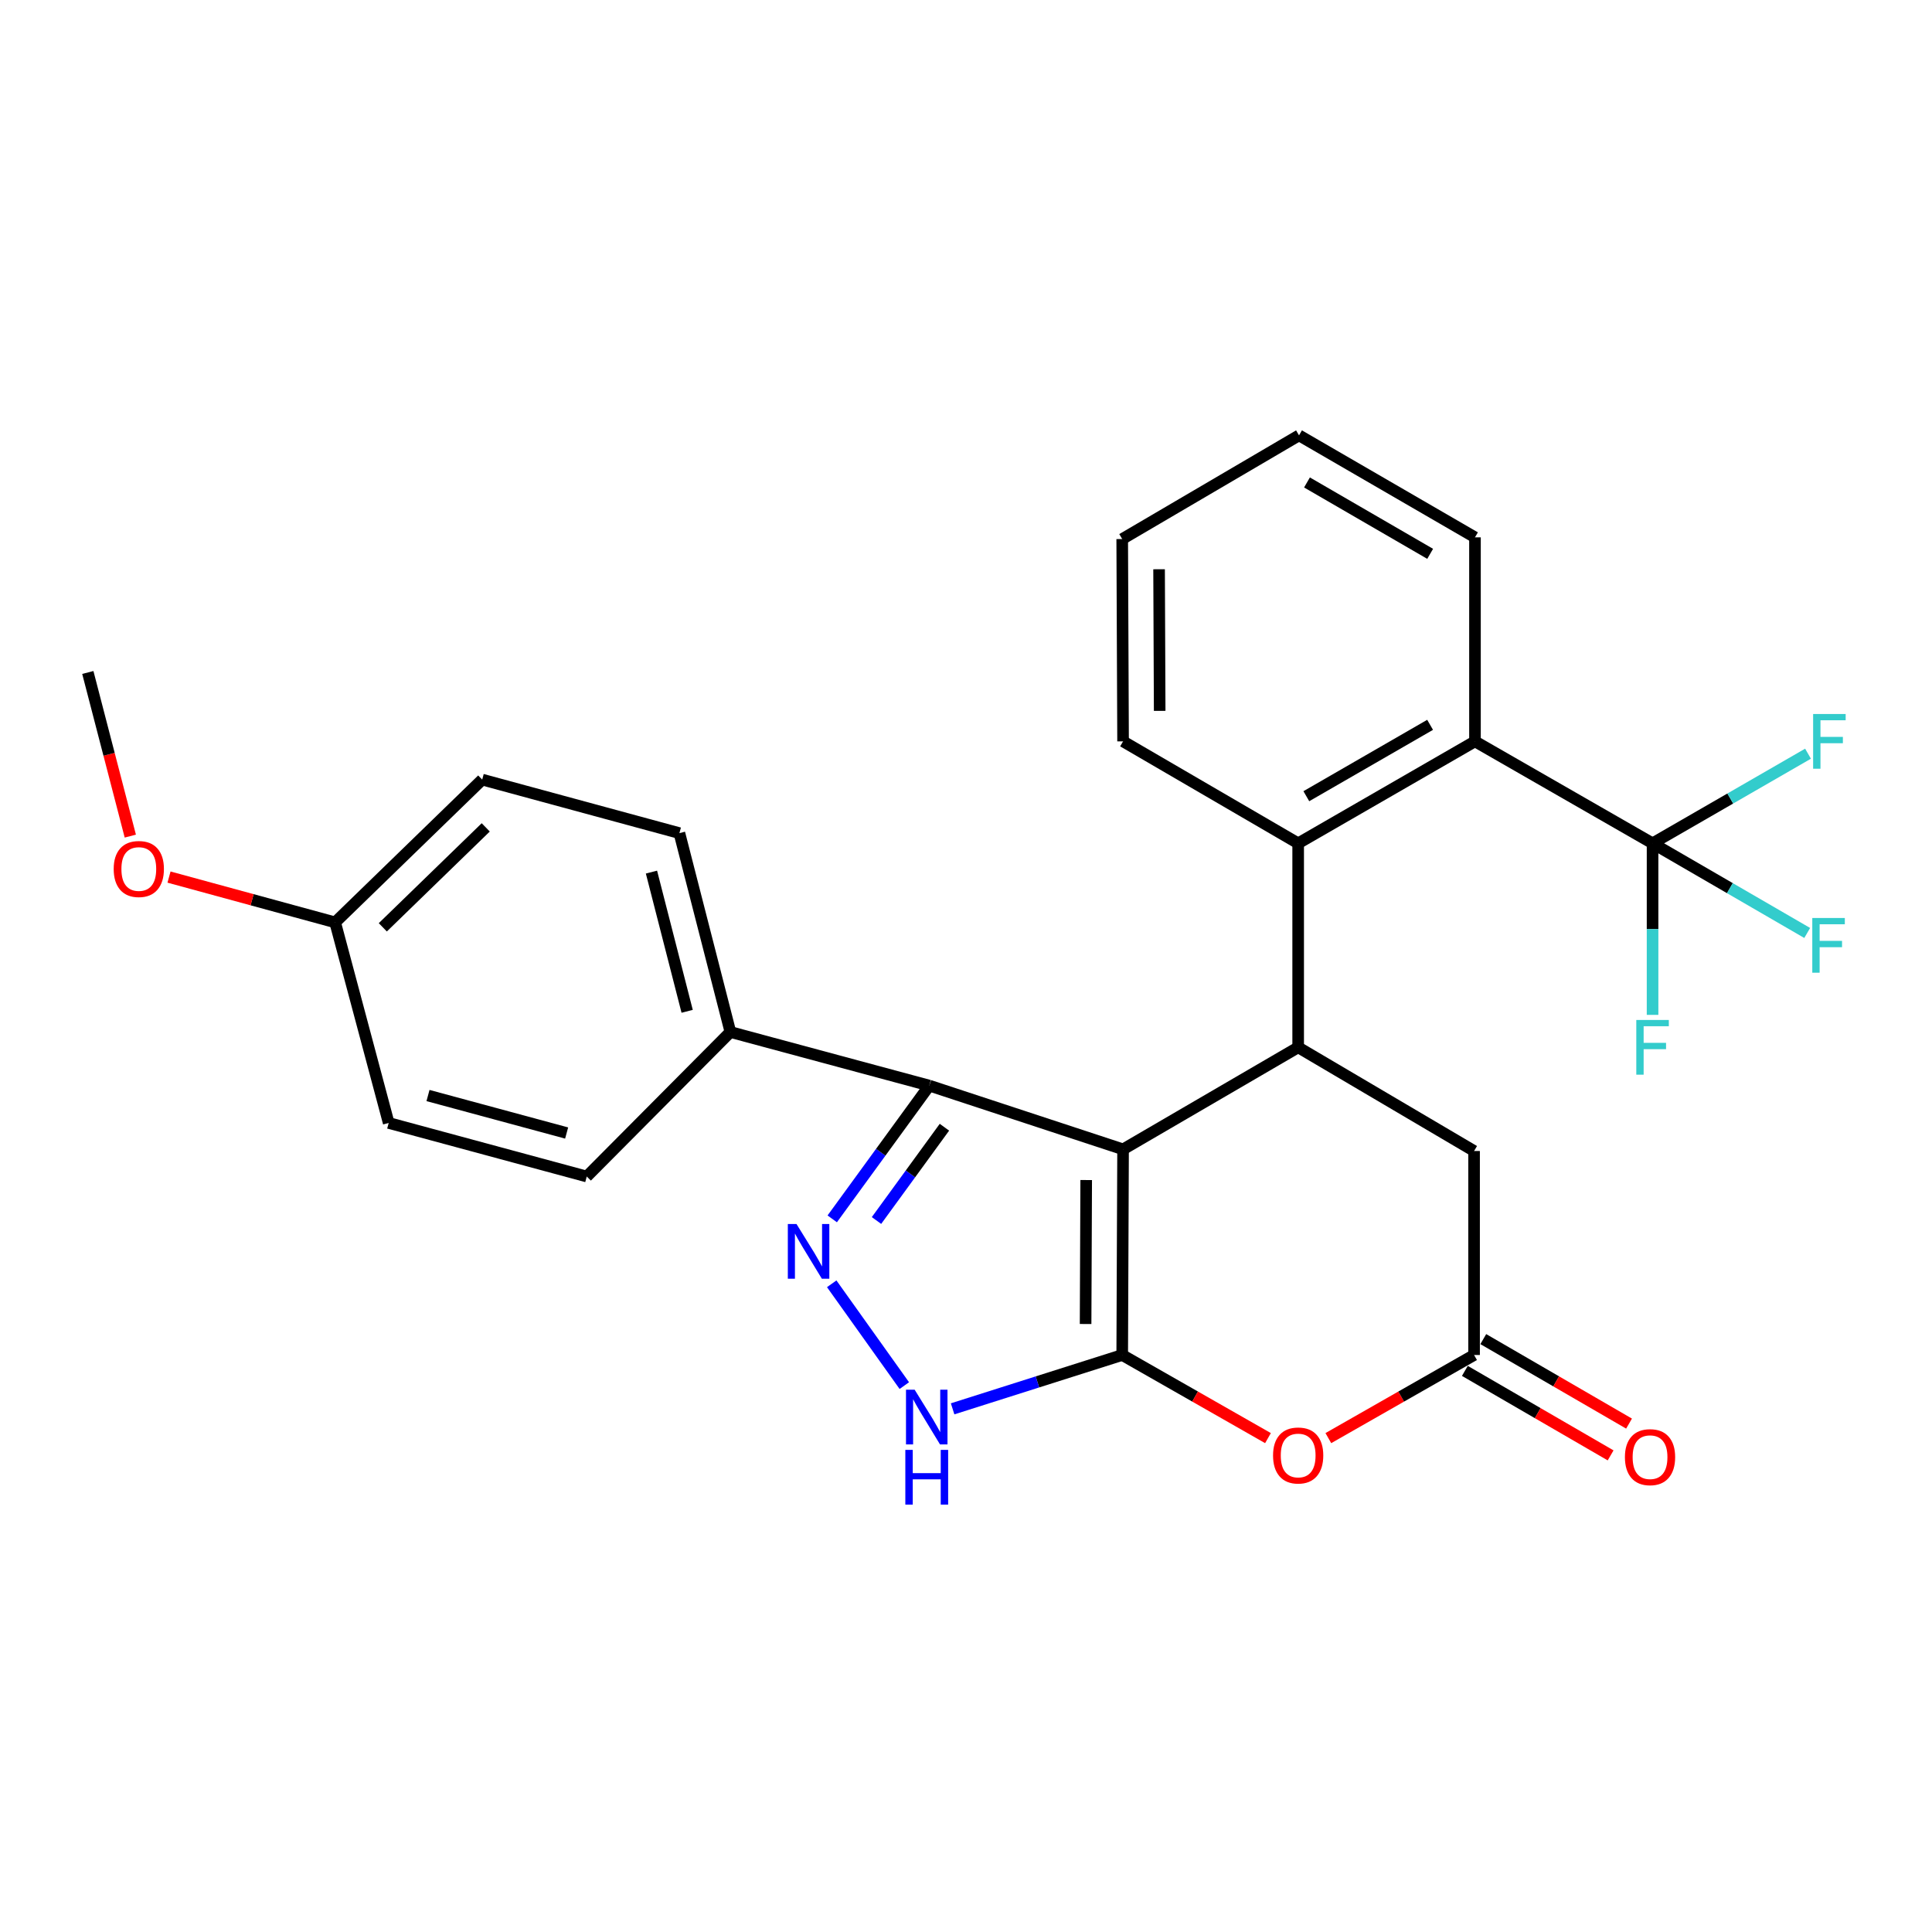 <?xml version='1.0' encoding='iso-8859-1'?>
<svg version='1.1' baseProfile='full'
              xmlns='http://www.w3.org/2000/svg'
                      xmlns:rdkit='http://www.rdkit.org/xml'
                      xmlns:xlink='http://www.w3.org/1999/xlink'
                  xml:space='preserve'
width='1000px' height='1000px' viewBox='0 0 1000 1000'>
<!-- END OF HEADER -->
<rect style='opacity:1.0;fill:#FFFFFF;stroke:none' width='1000' height='1000' x='0' y='0'> </rect>
<path class='bond-0' d='M 581.298,594.9 L 580.854,701.346' style='fill:none;fill-rule:evenodd;stroke:#000000;stroke-width:6px;stroke-linecap:butt;stroke-linejoin:miter;stroke-opacity:1' />
<path class='bond-0' d='M 562.214,610.788 L 561.903,685.3' style='fill:none;fill-rule:evenodd;stroke:#000000;stroke-width:6px;stroke-linecap:butt;stroke-linejoin:miter;stroke-opacity:1' />
<path class='bond-2' d='M 581.298,594.9 L 671.928,542.095' style='fill:none;fill-rule:evenodd;stroke:#000000;stroke-width:6px;stroke-linecap:butt;stroke-linejoin:miter;stroke-opacity:1' />
<path class='bond-3' d='M 581.298,594.9 L 481.001,561.905' style='fill:none;fill-rule:evenodd;stroke:#000000;stroke-width:6px;stroke-linecap:butt;stroke-linejoin:miter;stroke-opacity:1' />
<path class='bond-4' d='M 580.854,701.346 L 536.964,715.28' style='fill:none;fill-rule:evenodd;stroke:#000000;stroke-width:6px;stroke-linecap:butt;stroke-linejoin:miter;stroke-opacity:1' />
<path class='bond-4' d='M 536.964,715.28 L 493.074,729.213' style='fill:none;fill-rule:evenodd;stroke:#0000FF;stroke-width:6px;stroke-linecap:butt;stroke-linejoin:miter;stroke-opacity:1' />
<path class='bond-5' d='M 580.854,701.346 L 618.581,722.857' style='fill:none;fill-rule:evenodd;stroke:#000000;stroke-width:6px;stroke-linecap:butt;stroke-linejoin:miter;stroke-opacity:1' />
<path class='bond-5' d='M 618.581,722.857 L 656.307,744.368' style='fill:none;fill-rule:evenodd;stroke:#FF0000;stroke-width:6px;stroke-linecap:butt;stroke-linejoin:miter;stroke-opacity:1' />
<path class='bond-1' d='M 430.763,630.882 L 455.882,596.393' style='fill:none;fill-rule:evenodd;stroke:#0000FF;stroke-width:6px;stroke-linecap:butt;stroke-linejoin:miter;stroke-opacity:1' />
<path class='bond-1' d='M 455.882,596.393 L 481.001,561.905' style='fill:none;fill-rule:evenodd;stroke:#000000;stroke-width:6px;stroke-linecap:butt;stroke-linejoin:miter;stroke-opacity:1' />
<path class='bond-1' d='M 453.671,631.732 L 471.255,607.59' style='fill:none;fill-rule:evenodd;stroke:#0000FF;stroke-width:6px;stroke-linecap:butt;stroke-linejoin:miter;stroke-opacity:1' />
<path class='bond-1' d='M 471.255,607.59 L 488.838,583.448' style='fill:none;fill-rule:evenodd;stroke:#000000;stroke-width:6px;stroke-linecap:butt;stroke-linejoin:miter;stroke-opacity:1' />
<path class='bond-27' d='M 430.493,664.489 L 468.073,717.187' style='fill:none;fill-rule:evenodd;stroke:#0000FF;stroke-width:6px;stroke-linecap:butt;stroke-linejoin:miter;stroke-opacity:1' />
<path class='bond-7' d='M 671.928,542.095 L 671.928,436.504' style='fill:none;fill-rule:evenodd;stroke:#000000;stroke-width:6px;stroke-linecap:butt;stroke-linejoin:miter;stroke-opacity:1' />
<path class='bond-10' d='M 671.928,542.095 L 762.98,595.756' style='fill:none;fill-rule:evenodd;stroke:#000000;stroke-width:6px;stroke-linecap:butt;stroke-linejoin:miter;stroke-opacity:1' />
<path class='bond-11' d='M 481.001,561.905 L 378.052,534.171' style='fill:none;fill-rule:evenodd;stroke:#000000;stroke-width:6px;stroke-linecap:butt;stroke-linejoin:miter;stroke-opacity:1' />
<path class='bond-28' d='M 687.548,744.367 L 725.264,722.856' style='fill:none;fill-rule:evenodd;stroke:#FF0000;stroke-width:6px;stroke-linecap:butt;stroke-linejoin:miter;stroke-opacity:1' />
<path class='bond-28' d='M 725.264,722.856 L 762.98,701.346' style='fill:none;fill-rule:evenodd;stroke:#000000;stroke-width:6px;stroke-linecap:butt;stroke-linejoin:miter;stroke-opacity:1' />
<path class='bond-6' d='M 855.364,436.504 L 763.445,383.73' style='fill:none;fill-rule:evenodd;stroke:#000000;stroke-width:6px;stroke-linecap:butt;stroke-linejoin:miter;stroke-opacity:1' />
<path class='bond-13' d='M 855.364,436.504 L 855.364,480.9' style='fill:none;fill-rule:evenodd;stroke:#000000;stroke-width:6px;stroke-linecap:butt;stroke-linejoin:miter;stroke-opacity:1' />
<path class='bond-13' d='M 855.364,480.9 L 855.364,525.295' style='fill:none;fill-rule:evenodd;stroke:#33CCCC;stroke-width:6px;stroke-linecap:butt;stroke-linejoin:miter;stroke-opacity:1' />
<path class='bond-14' d='M 855.364,436.504 L 895.597,413.306' style='fill:none;fill-rule:evenodd;stroke:#000000;stroke-width:6px;stroke-linecap:butt;stroke-linejoin:miter;stroke-opacity:1' />
<path class='bond-14' d='M 895.597,413.306 L 935.83,390.108' style='fill:none;fill-rule:evenodd;stroke:#33CCCC;stroke-width:6px;stroke-linecap:butt;stroke-linejoin:miter;stroke-opacity:1' />
<path class='bond-15' d='M 855.364,436.504 L 895.385,459.704' style='fill:none;fill-rule:evenodd;stroke:#000000;stroke-width:6px;stroke-linecap:butt;stroke-linejoin:miter;stroke-opacity:1' />
<path class='bond-15' d='M 895.385,459.704 L 935.406,482.903' style='fill:none;fill-rule:evenodd;stroke:#33CCCC;stroke-width:6px;stroke-linecap:butt;stroke-linejoin:miter;stroke-opacity:1' />
<path class='bond-8' d='M 671.928,436.504 L 763.445,383.73' style='fill:none;fill-rule:evenodd;stroke:#000000;stroke-width:6px;stroke-linecap:butt;stroke-linejoin:miter;stroke-opacity:1' />
<path class='bond-8' d='M 676.155,412.114 L 740.217,375.172' style='fill:none;fill-rule:evenodd;stroke:#000000;stroke-width:6px;stroke-linecap:butt;stroke-linejoin:miter;stroke-opacity:1' />
<path class='bond-21' d='M 671.928,436.504 L 581.298,383.73' style='fill:none;fill-rule:evenodd;stroke:#000000;stroke-width:6px;stroke-linecap:butt;stroke-linejoin:miter;stroke-opacity:1' />
<path class='bond-22' d='M 763.445,383.73 L 763.445,278.13' style='fill:none;fill-rule:evenodd;stroke:#000000;stroke-width:6px;stroke-linecap:butt;stroke-linejoin:miter;stroke-opacity:1' />
<path class='bond-9' d='M 762.98,701.346 L 762.98,595.756' style='fill:none;fill-rule:evenodd;stroke:#000000;stroke-width:6px;stroke-linecap:butt;stroke-linejoin:miter;stroke-opacity:1' />
<path class='bond-12' d='M 758.211,709.573 L 795.932,731.44' style='fill:none;fill-rule:evenodd;stroke:#000000;stroke-width:6px;stroke-linecap:butt;stroke-linejoin:miter;stroke-opacity:1' />
<path class='bond-12' d='M 795.932,731.44 L 833.653,753.306' style='fill:none;fill-rule:evenodd;stroke:#FF0000;stroke-width:6px;stroke-linecap:butt;stroke-linejoin:miter;stroke-opacity:1' />
<path class='bond-12' d='M 767.749,693.12 L 805.47,714.987' style='fill:none;fill-rule:evenodd;stroke:#000000;stroke-width:6px;stroke-linecap:butt;stroke-linejoin:miter;stroke-opacity:1' />
<path class='bond-12' d='M 805.47,714.987 L 843.191,736.853' style='fill:none;fill-rule:evenodd;stroke:#FF0000;stroke-width:6px;stroke-linecap:butt;stroke-linejoin:miter;stroke-opacity:1' />
<path class='bond-16' d='M 378.052,534.171 L 351.66,431.232' style='fill:none;fill-rule:evenodd;stroke:#000000;stroke-width:6px;stroke-linecap:butt;stroke-linejoin:miter;stroke-opacity:1' />
<path class='bond-16' d='M 355.672,523.453 L 337.197,451.396' style='fill:none;fill-rule:evenodd;stroke:#000000;stroke-width:6px;stroke-linecap:butt;stroke-linejoin:miter;stroke-opacity:1' />
<path class='bond-17' d='M 378.052,534.171 L 303.704,608.963' style='fill:none;fill-rule:evenodd;stroke:#000000;stroke-width:6px;stroke-linecap:butt;stroke-linejoin:miter;stroke-opacity:1' />
<path class='bond-20' d='M 351.66,431.232 L 249.588,403.519' style='fill:none;fill-rule:evenodd;stroke:#000000;stroke-width:6px;stroke-linecap:butt;stroke-linejoin:miter;stroke-opacity:1' />
<path class='bond-19' d='M 303.704,608.963 L 201.188,581.239' style='fill:none;fill-rule:evenodd;stroke:#000000;stroke-width:6px;stroke-linecap:butt;stroke-linejoin:miter;stroke-opacity:1' />
<path class='bond-19' d='M 293.291,586.446 L 221.53,567.04' style='fill:none;fill-rule:evenodd;stroke:#000000;stroke-width:6px;stroke-linecap:butt;stroke-linejoin:miter;stroke-opacity:1' />
<path class='bond-18' d='M 173.475,477.424 L 201.188,581.239' style='fill:none;fill-rule:evenodd;stroke:#000000;stroke-width:6px;stroke-linecap:butt;stroke-linejoin:miter;stroke-opacity:1' />
<path class='bond-23' d='M 173.475,477.424 L 130.478,465.699' style='fill:none;fill-rule:evenodd;stroke:#000000;stroke-width:6px;stroke-linecap:butt;stroke-linejoin:miter;stroke-opacity:1' />
<path class='bond-23' d='M 130.478,465.699 L 87.48,453.974' style='fill:none;fill-rule:evenodd;stroke:#FF0000;stroke-width:6px;stroke-linecap:butt;stroke-linejoin:miter;stroke-opacity:1' />
<path class='bond-29' d='M 173.475,477.424 L 249.588,403.519' style='fill:none;fill-rule:evenodd;stroke:#000000;stroke-width:6px;stroke-linecap:butt;stroke-linejoin:miter;stroke-opacity:1' />
<path class='bond-29' d='M 198.14,479.982 L 251.419,428.249' style='fill:none;fill-rule:evenodd;stroke:#000000;stroke-width:6px;stroke-linecap:butt;stroke-linejoin:miter;stroke-opacity:1' />
<path class='bond-25' d='M 581.298,383.73 L 580.854,279.017' style='fill:none;fill-rule:evenodd;stroke:#000000;stroke-width:6px;stroke-linecap:butt;stroke-linejoin:miter;stroke-opacity:1' />
<path class='bond-25' d='M 600.249,367.943 L 599.938,294.644' style='fill:none;fill-rule:evenodd;stroke:#000000;stroke-width:6px;stroke-linecap:butt;stroke-linejoin:miter;stroke-opacity:1' />
<path class='bond-30' d='M 763.445,278.13 L 672.372,225.345' style='fill:none;fill-rule:evenodd;stroke:#000000;stroke-width:6px;stroke-linecap:butt;stroke-linejoin:miter;stroke-opacity:1' />
<path class='bond-30' d='M 740.248,286.666 L 676.496,249.717' style='fill:none;fill-rule:evenodd;stroke:#000000;stroke-width:6px;stroke-linecap:butt;stroke-linejoin:miter;stroke-opacity:1' />
<path class='bond-24' d='M 67.447,432.766 L 56.451,390.419' style='fill:none;fill-rule:evenodd;stroke:#FF0000;stroke-width:6px;stroke-linecap:butt;stroke-linejoin:miter;stroke-opacity:1' />
<path class='bond-24' d='M 56.451,390.419 L 45.455,348.072' style='fill:none;fill-rule:evenodd;stroke:#000000;stroke-width:6px;stroke-linecap:butt;stroke-linejoin:miter;stroke-opacity:1' />
<path class='bond-26' d='M 580.854,279.017 L 672.372,225.345' style='fill:none;fill-rule:evenodd;stroke:#000000;stroke-width:6px;stroke-linecap:butt;stroke-linejoin:miter;stroke-opacity:1' />
<path  class='atom-2' d='M 412.258 633.535
L 421.538 648.535
Q 422.458 650.015, 423.938 652.695
Q 425.418 655.375, 425.498 655.535
L 425.498 633.535
L 429.258 633.535
L 429.258 661.855
L 425.378 661.855
L 415.418 645.455
Q 414.258 643.535, 413.018 641.335
Q 411.818 639.135, 411.458 638.455
L 411.458 661.855
L 407.778 661.855
L 407.778 633.535
L 412.258 633.535
' fill='#0000FF'/>
<path  class='atom-5' d='M 473.42 719.305
L 482.7 734.305
Q 483.62 735.785, 485.1 738.465
Q 486.58 741.145, 486.66 741.305
L 486.66 719.305
L 490.42 719.305
L 490.42 747.625
L 486.54 747.625
L 476.58 731.225
Q 475.42 729.305, 474.18 727.105
Q 472.98 724.905, 472.62 724.225
L 472.62 747.625
L 468.94 747.625
L 468.94 719.305
L 473.42 719.305
' fill='#0000FF'/>
<path  class='atom-5' d='M 468.6 750.457
L 472.44 750.457
L 472.44 762.497
L 486.92 762.497
L 486.92 750.457
L 490.76 750.457
L 490.76 778.777
L 486.92 778.777
L 486.92 765.697
L 472.44 765.697
L 472.44 778.777
L 468.6 778.777
L 468.6 750.457
' fill='#0000FF'/>
<path  class='atom-6' d='M 658.928 753.355
Q 658.928 746.555, 662.288 742.755
Q 665.648 738.955, 671.928 738.955
Q 678.208 738.955, 681.568 742.755
Q 684.928 746.555, 684.928 753.355
Q 684.928 760.235, 681.528 764.155
Q 678.128 768.035, 671.928 768.035
Q 665.688 768.035, 662.288 764.155
Q 658.928 760.275, 658.928 753.355
M 671.928 764.835
Q 676.248 764.835, 678.568 761.955
Q 680.928 759.035, 680.928 753.355
Q 680.928 747.795, 678.568 744.995
Q 676.248 742.155, 671.928 742.155
Q 667.608 742.155, 665.248 744.955
Q 662.928 747.755, 662.928 753.355
Q 662.928 759.075, 665.248 761.955
Q 667.608 764.835, 671.928 764.835
' fill='#FF0000'/>
<path  class='atom-13' d='M 841.054 754.222
Q 841.054 747.422, 844.414 743.622
Q 847.774 739.822, 854.054 739.822
Q 860.334 739.822, 863.694 743.622
Q 867.054 747.422, 867.054 754.222
Q 867.054 761.102, 863.654 765.022
Q 860.254 768.902, 854.054 768.902
Q 847.814 768.902, 844.414 765.022
Q 841.054 761.142, 841.054 754.222
M 854.054 765.702
Q 858.374 765.702, 860.694 762.822
Q 863.054 759.902, 863.054 754.222
Q 863.054 748.662, 860.694 745.862
Q 858.374 743.022, 854.054 743.022
Q 849.734 743.022, 847.374 745.822
Q 845.054 748.622, 845.054 754.222
Q 845.054 759.942, 847.374 762.822
Q 849.734 765.702, 854.054 765.702
' fill='#FF0000'/>
<path  class='atom-14' d='M 846.944 527.935
L 863.784 527.935
L 863.784 531.175
L 850.744 531.175
L 850.744 539.775
L 862.344 539.775
L 862.344 543.055
L 850.744 543.055
L 850.744 556.255
L 846.944 556.255
L 846.944 527.935
' fill='#33CCCC'/>
<path  class='atom-15' d='M 938.471 369.57
L 955.311 369.57
L 955.311 372.81
L 942.271 372.81
L 942.271 381.41
L 953.871 381.41
L 953.871 384.69
L 942.271 384.69
L 942.271 397.89
L 938.471 397.89
L 938.471 369.57
' fill='#33CCCC'/>
<path  class='atom-16' d='M 938.038 475.15
L 954.878 475.15
L 954.878 478.39
L 941.838 478.39
L 941.838 486.99
L 953.438 486.99
L 953.438 490.27
L 941.838 490.27
L 941.838 503.47
L 938.038 503.47
L 938.038 475.15
' fill='#33CCCC'/>
<path  class='atom-24' d='M 58.847 449.791
Q 58.847 442.991, 62.207 439.191
Q 65.567 435.391, 71.847 435.391
Q 78.127 435.391, 81.487 439.191
Q 84.847 442.991, 84.847 449.791
Q 84.847 456.671, 81.447 460.591
Q 78.047 464.471, 71.847 464.471
Q 65.607 464.471, 62.207 460.591
Q 58.847 456.711, 58.847 449.791
M 71.847 461.271
Q 76.167 461.271, 78.487 458.391
Q 80.847 455.471, 80.847 449.791
Q 80.847 444.231, 78.487 441.431
Q 76.167 438.591, 71.847 438.591
Q 67.527 438.591, 65.167 441.391
Q 62.847 444.191, 62.847 449.791
Q 62.847 455.511, 65.167 458.391
Q 67.527 461.271, 71.847 461.271
' fill='#FF0000'/>
</svg>
